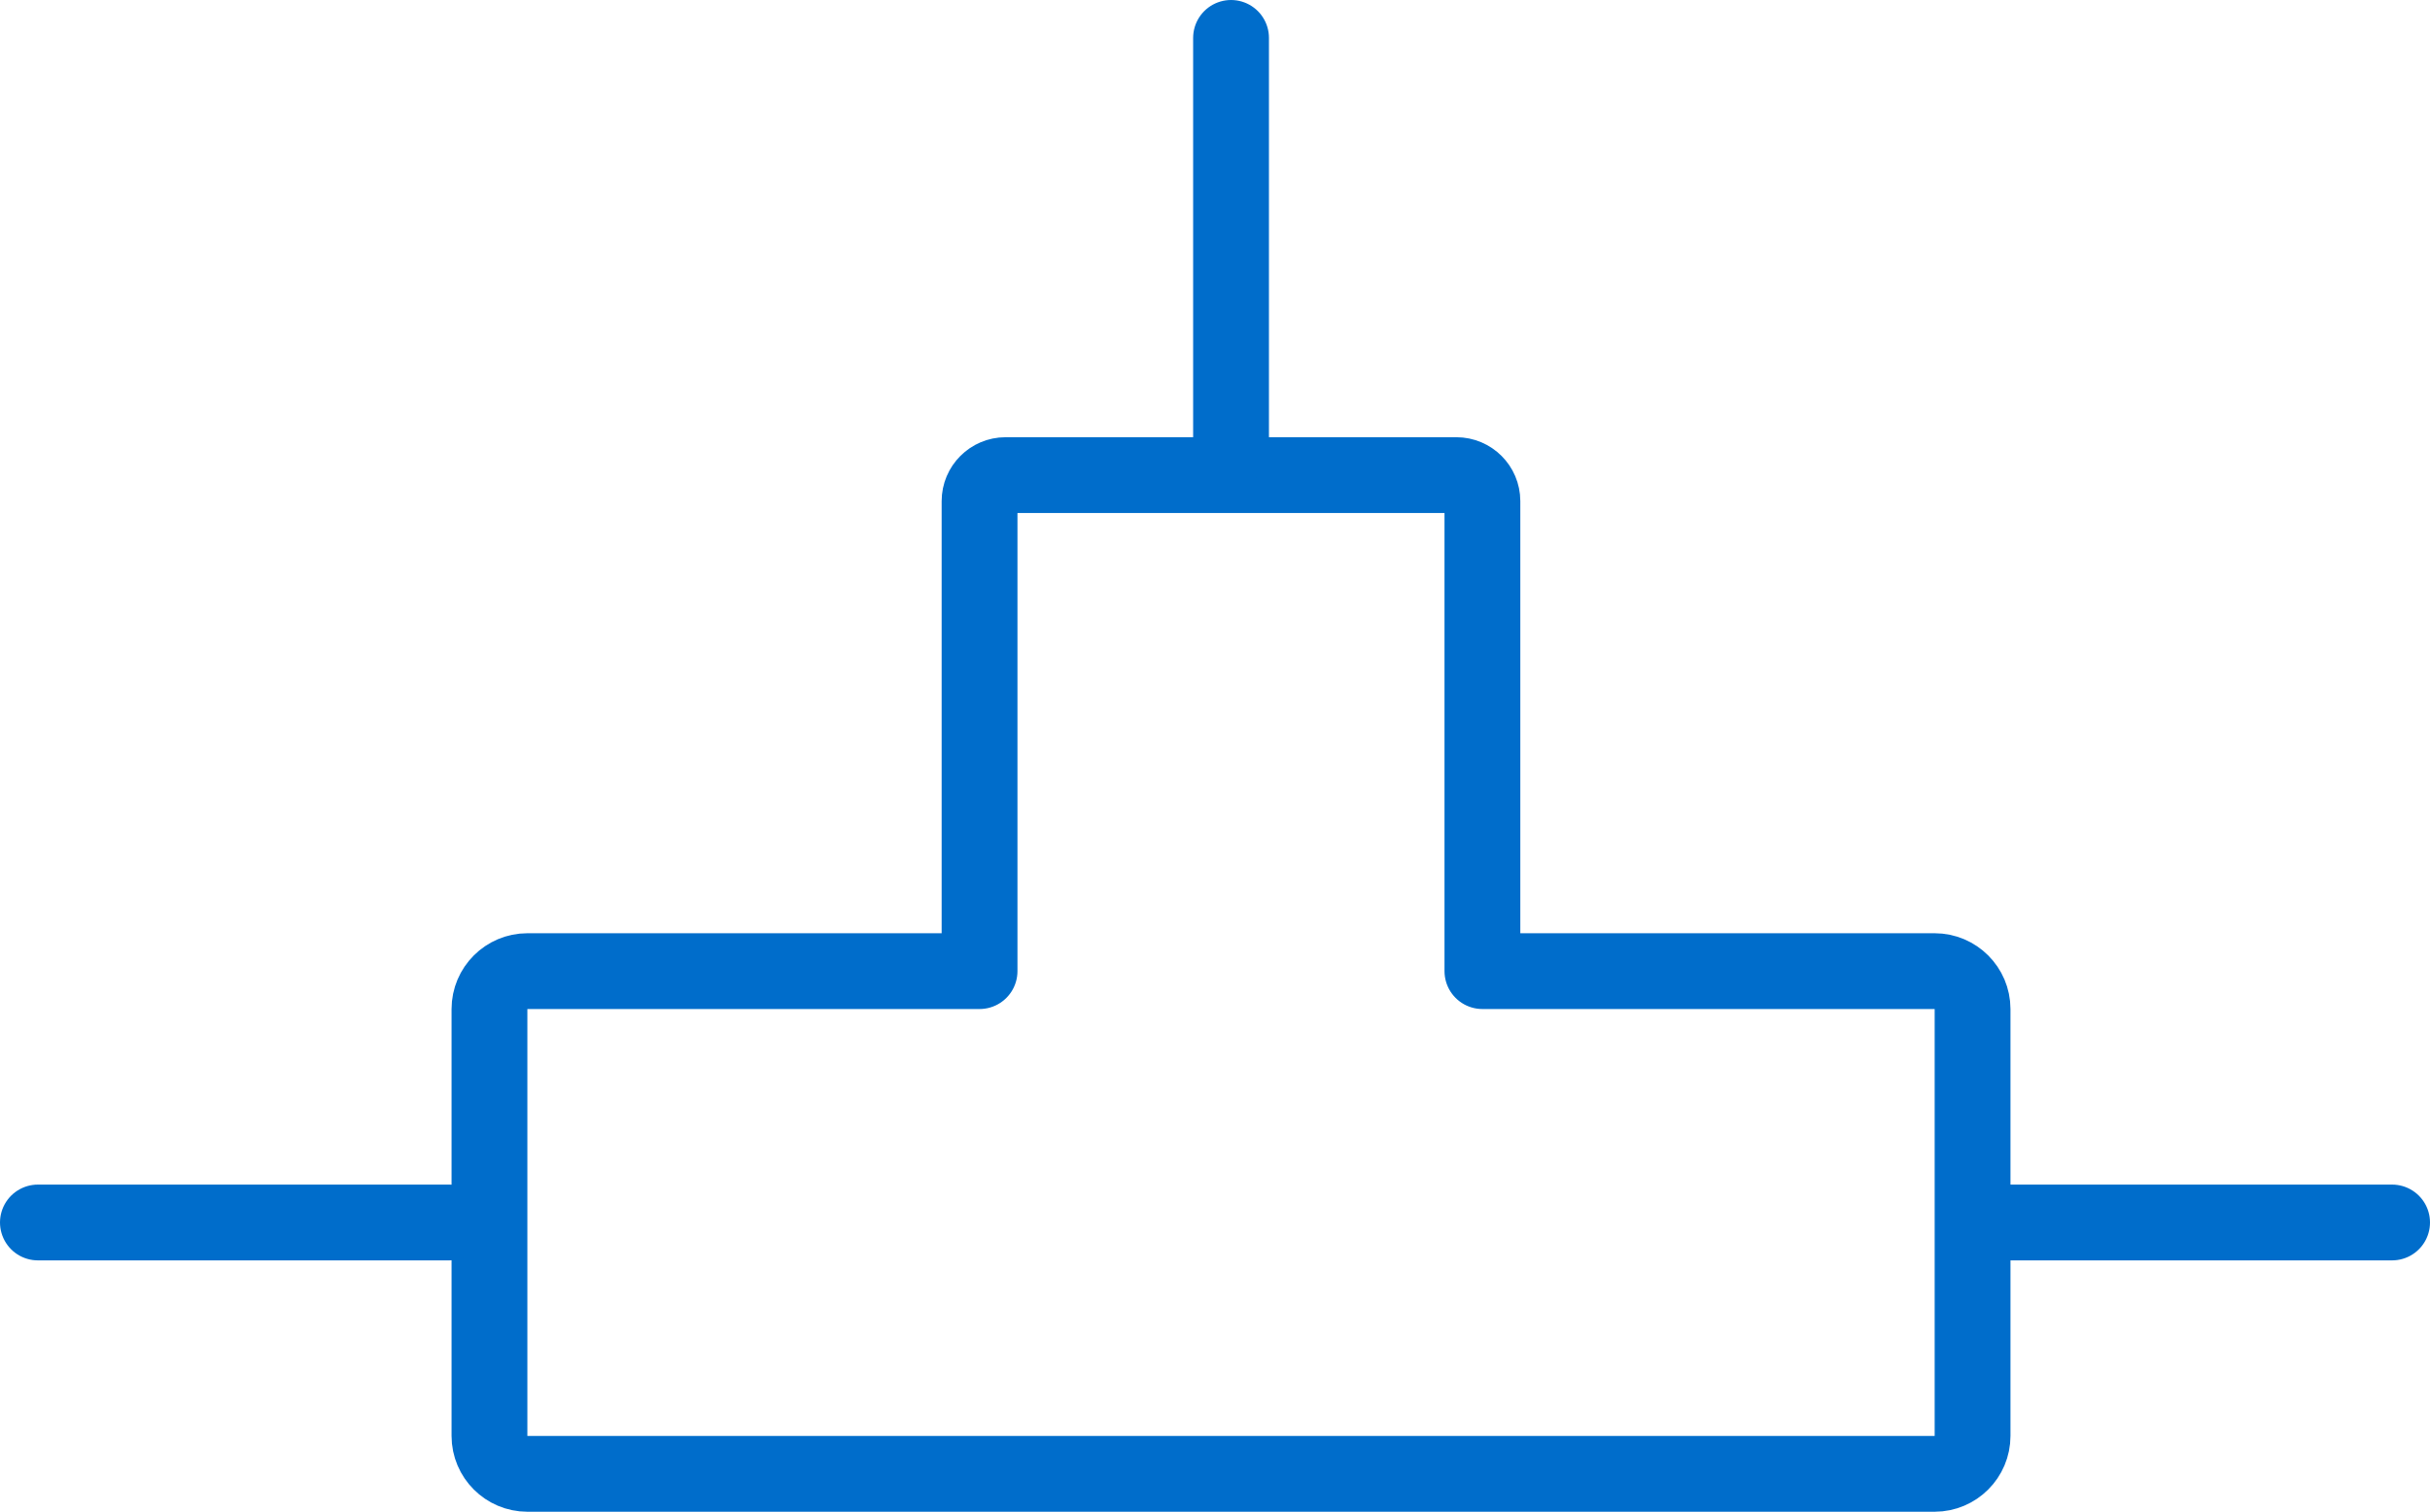 <?xml version="1.0" encoding="UTF-8"?><svg id="Layer_2" xmlns="http://www.w3.org/2000/svg" viewBox="0 0 384.66 239.37"><defs><style>.cls-1{fill:none;stroke:#006dcb;stroke-linecap:round;stroke-linejoin:round;stroke-width:12px;}</style></defs><g id="Layer_1-2"><path class="cls-1" d="m234.67,153.77h71.58c3.3,0,6,2.7,6,6v67.6c0,3.3-2.7,6-6,6H83.48c-3.3,0-6-2.7-6-6v-67.6c0-3.3,2.7-6,6-6,0,0,71.58,0,71.58,0v-74.43c0-2.26,1.85-4.11,4.11-4.11h71.38c2.26,0,4.11,1.85,4.11,4.11,0,0,0,74.43,0,74.43Z"/><line class="cls-1" x1="194.87" y1="71.11" x2="194.87" y2="6"/><line class="cls-1" x1="313.55" y1="193.57" x2="378.66" y2="193.57"/><line class="cls-1" x1="6" y1="193.57" x2="71.11" y2="193.57"/></g></svg>